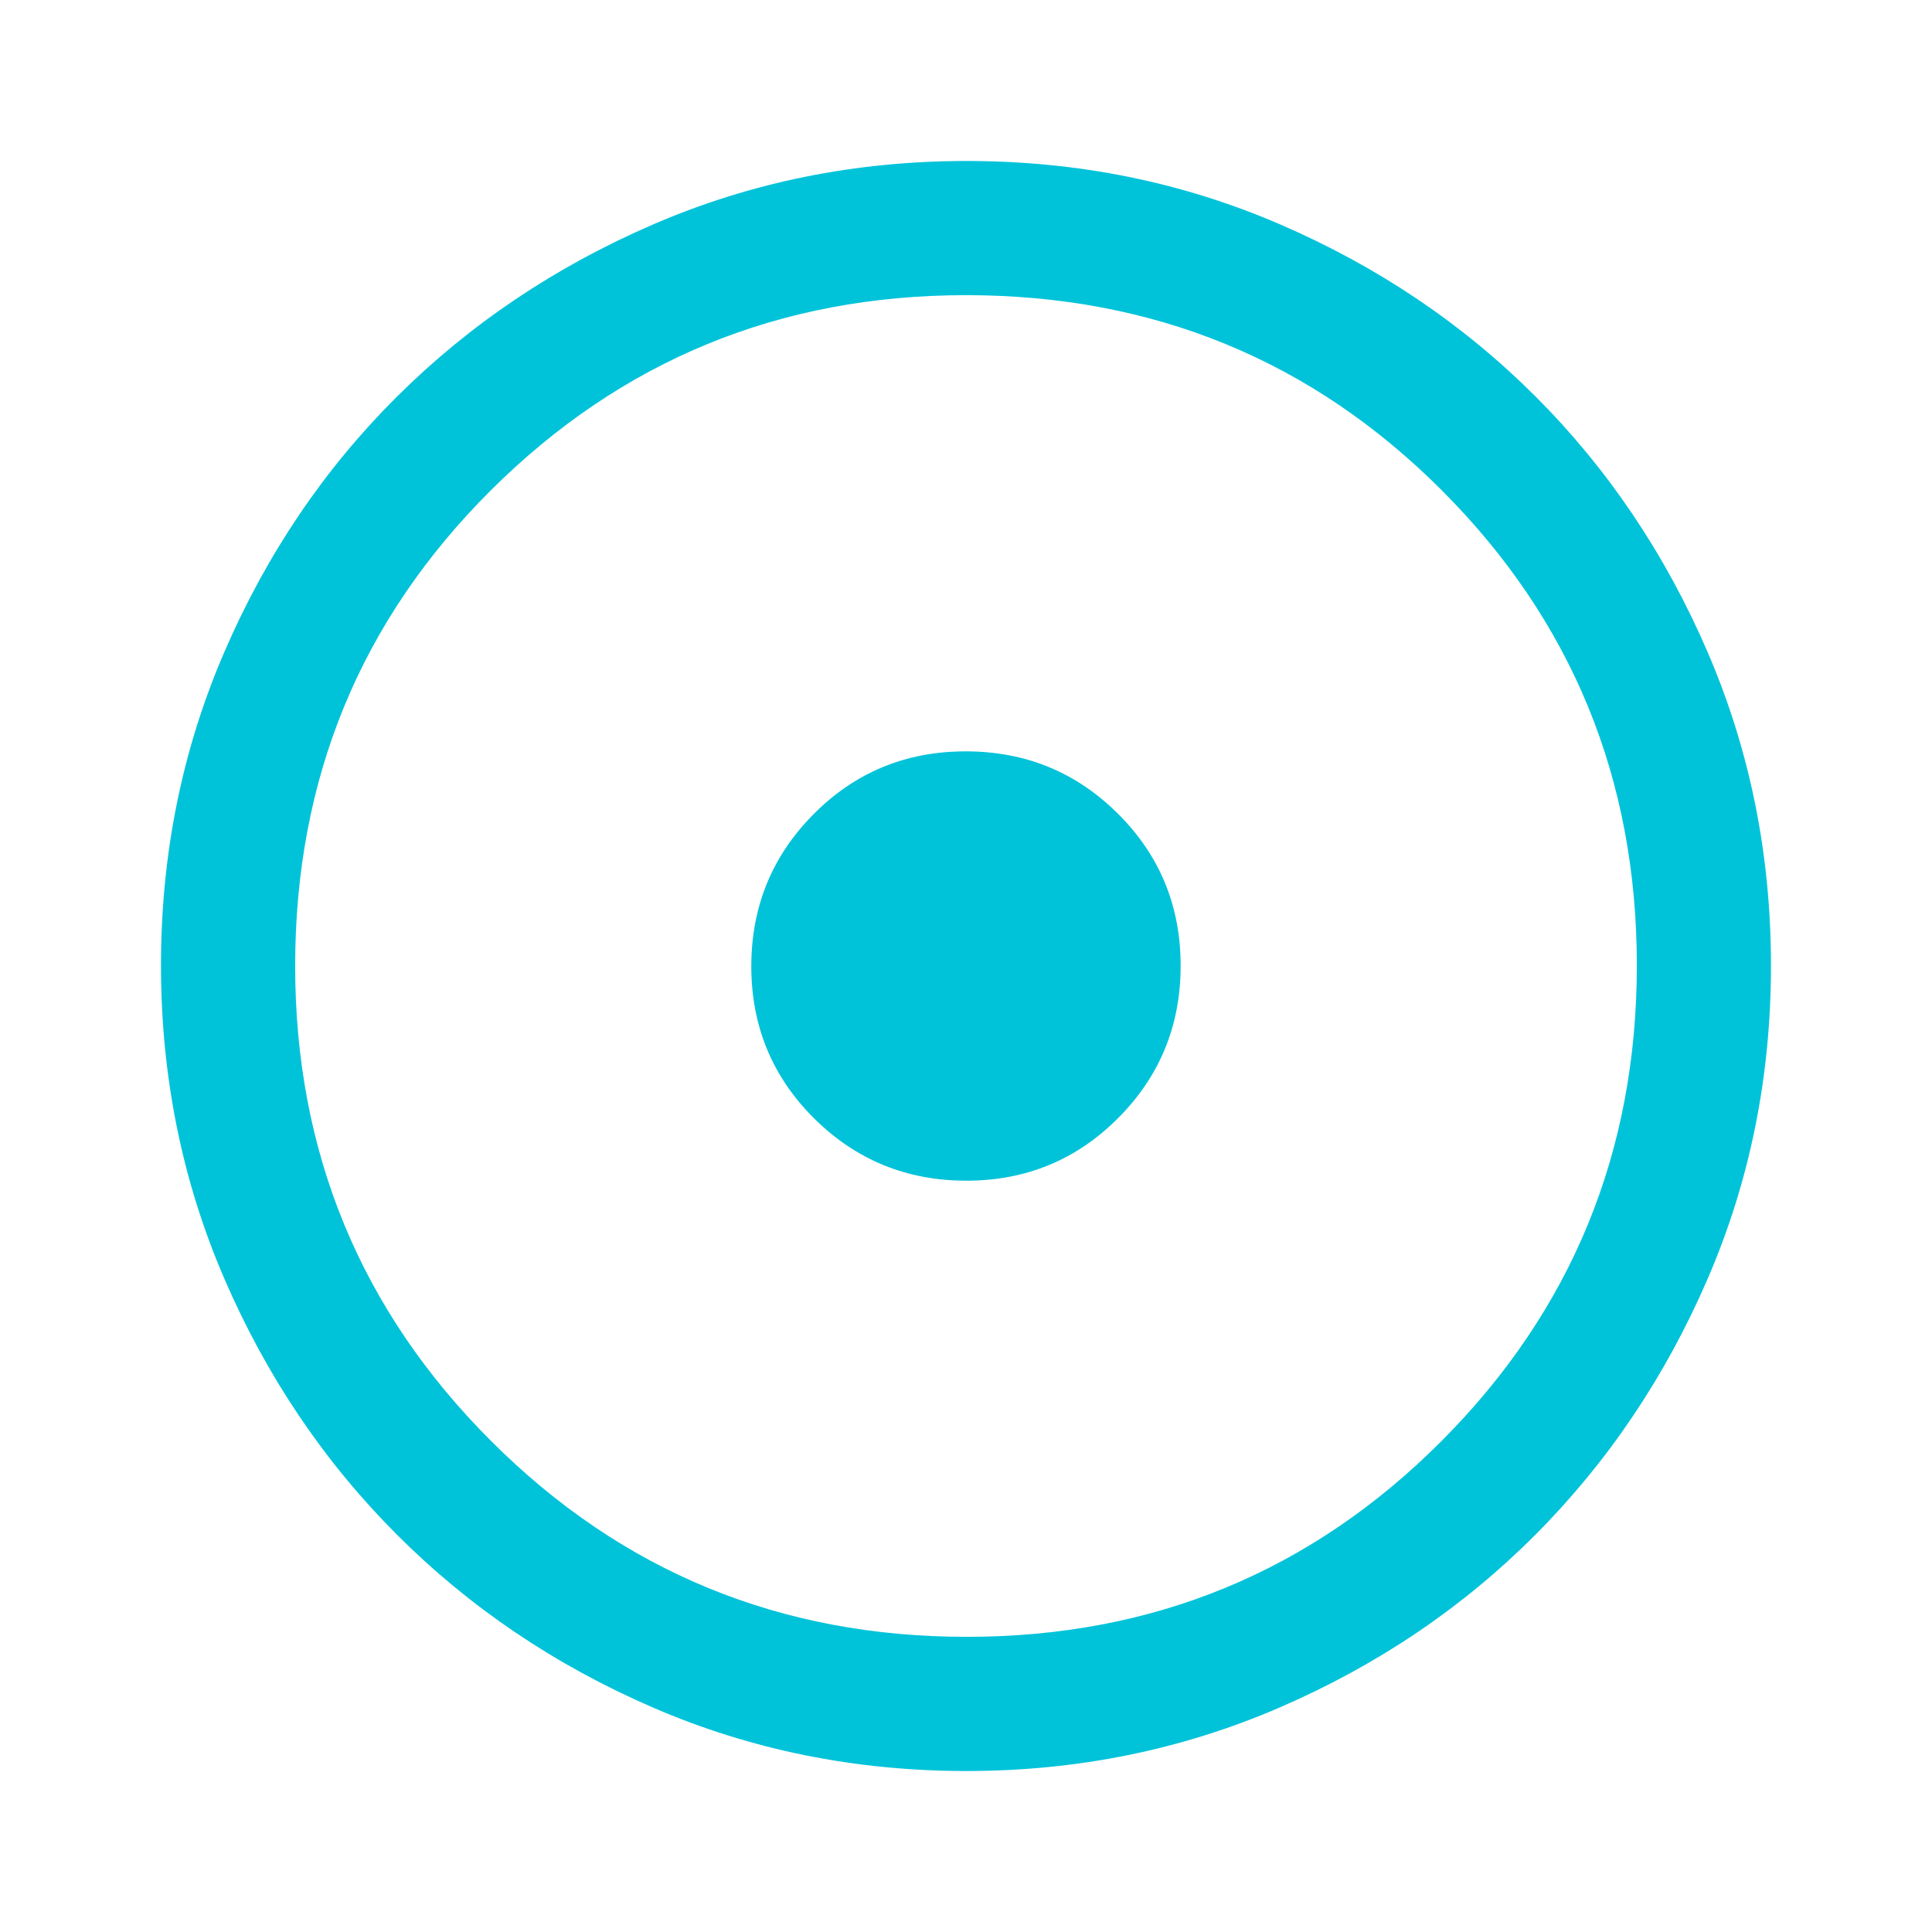 <?xml version="1.0" encoding="UTF-8"?> <svg xmlns="http://www.w3.org/2000/svg" width="40" height="40" viewBox="0 0 40 40" fill="none"><mask id="mask0_695_2716" style="mask-type:alpha" maskUnits="userSpaceOnUse" x="0" y="0" width="40" height="40"><rect width="40" height="40" fill="#D9D9D9"></rect></mask><g mask="url(#mask0_695_2716)"><path d="M20.006 24.445C21.243 24.445 22.291 24.012 23.152 23.146C24.014 22.281 24.444 21.23 24.444 19.994C24.444 18.757 24.011 17.708 23.146 16.847C22.28 15.986 21.23 15.556 19.993 15.556C18.757 15.556 17.708 15.988 16.847 16.854C15.986 17.719 15.555 18.77 15.555 20.007C15.555 21.243 15.988 22.292 16.853 23.153C17.719 24.014 18.77 24.445 20.006 24.445ZM20.007 36.667C17.706 36.667 15.544 36.229 13.521 35.354C11.498 34.479 9.731 33.287 8.222 31.778C6.713 30.269 5.521 28.502 4.646 26.477C3.771 24.452 3.333 22.288 3.333 19.986C3.333 17.684 3.771 15.52 4.646 13.496C5.521 11.471 6.713 9.708 8.222 8.208C9.731 6.708 11.498 5.521 13.523 4.646C15.548 3.771 17.711 3.333 20.014 3.333C22.316 3.333 24.479 3.771 26.504 4.646C28.529 5.521 30.291 6.708 31.791 8.208C33.291 9.708 34.479 11.472 35.354 13.5C36.229 15.528 36.666 17.692 36.666 19.993C36.666 22.293 36.229 24.455 35.354 26.479C34.479 28.502 33.291 30.267 31.791 31.773C30.291 33.279 28.527 34.471 26.5 35.349C24.472 36.227 22.308 36.667 20.007 36.667ZM20.014 33.889C23.875 33.889 27.152 32.537 29.847 29.833C32.541 27.13 33.889 23.847 33.889 19.986C33.889 16.125 32.543 12.847 29.852 10.153C27.161 7.458 23.877 6.111 20 6.111C16.148 6.111 12.87 7.457 10.166 10.148C7.463 12.839 6.111 16.123 6.111 20C6.111 23.852 7.463 27.13 10.166 29.833C12.87 32.537 16.152 33.889 20.014 33.889Z" fill="#00C3D9"></path></g></svg> 